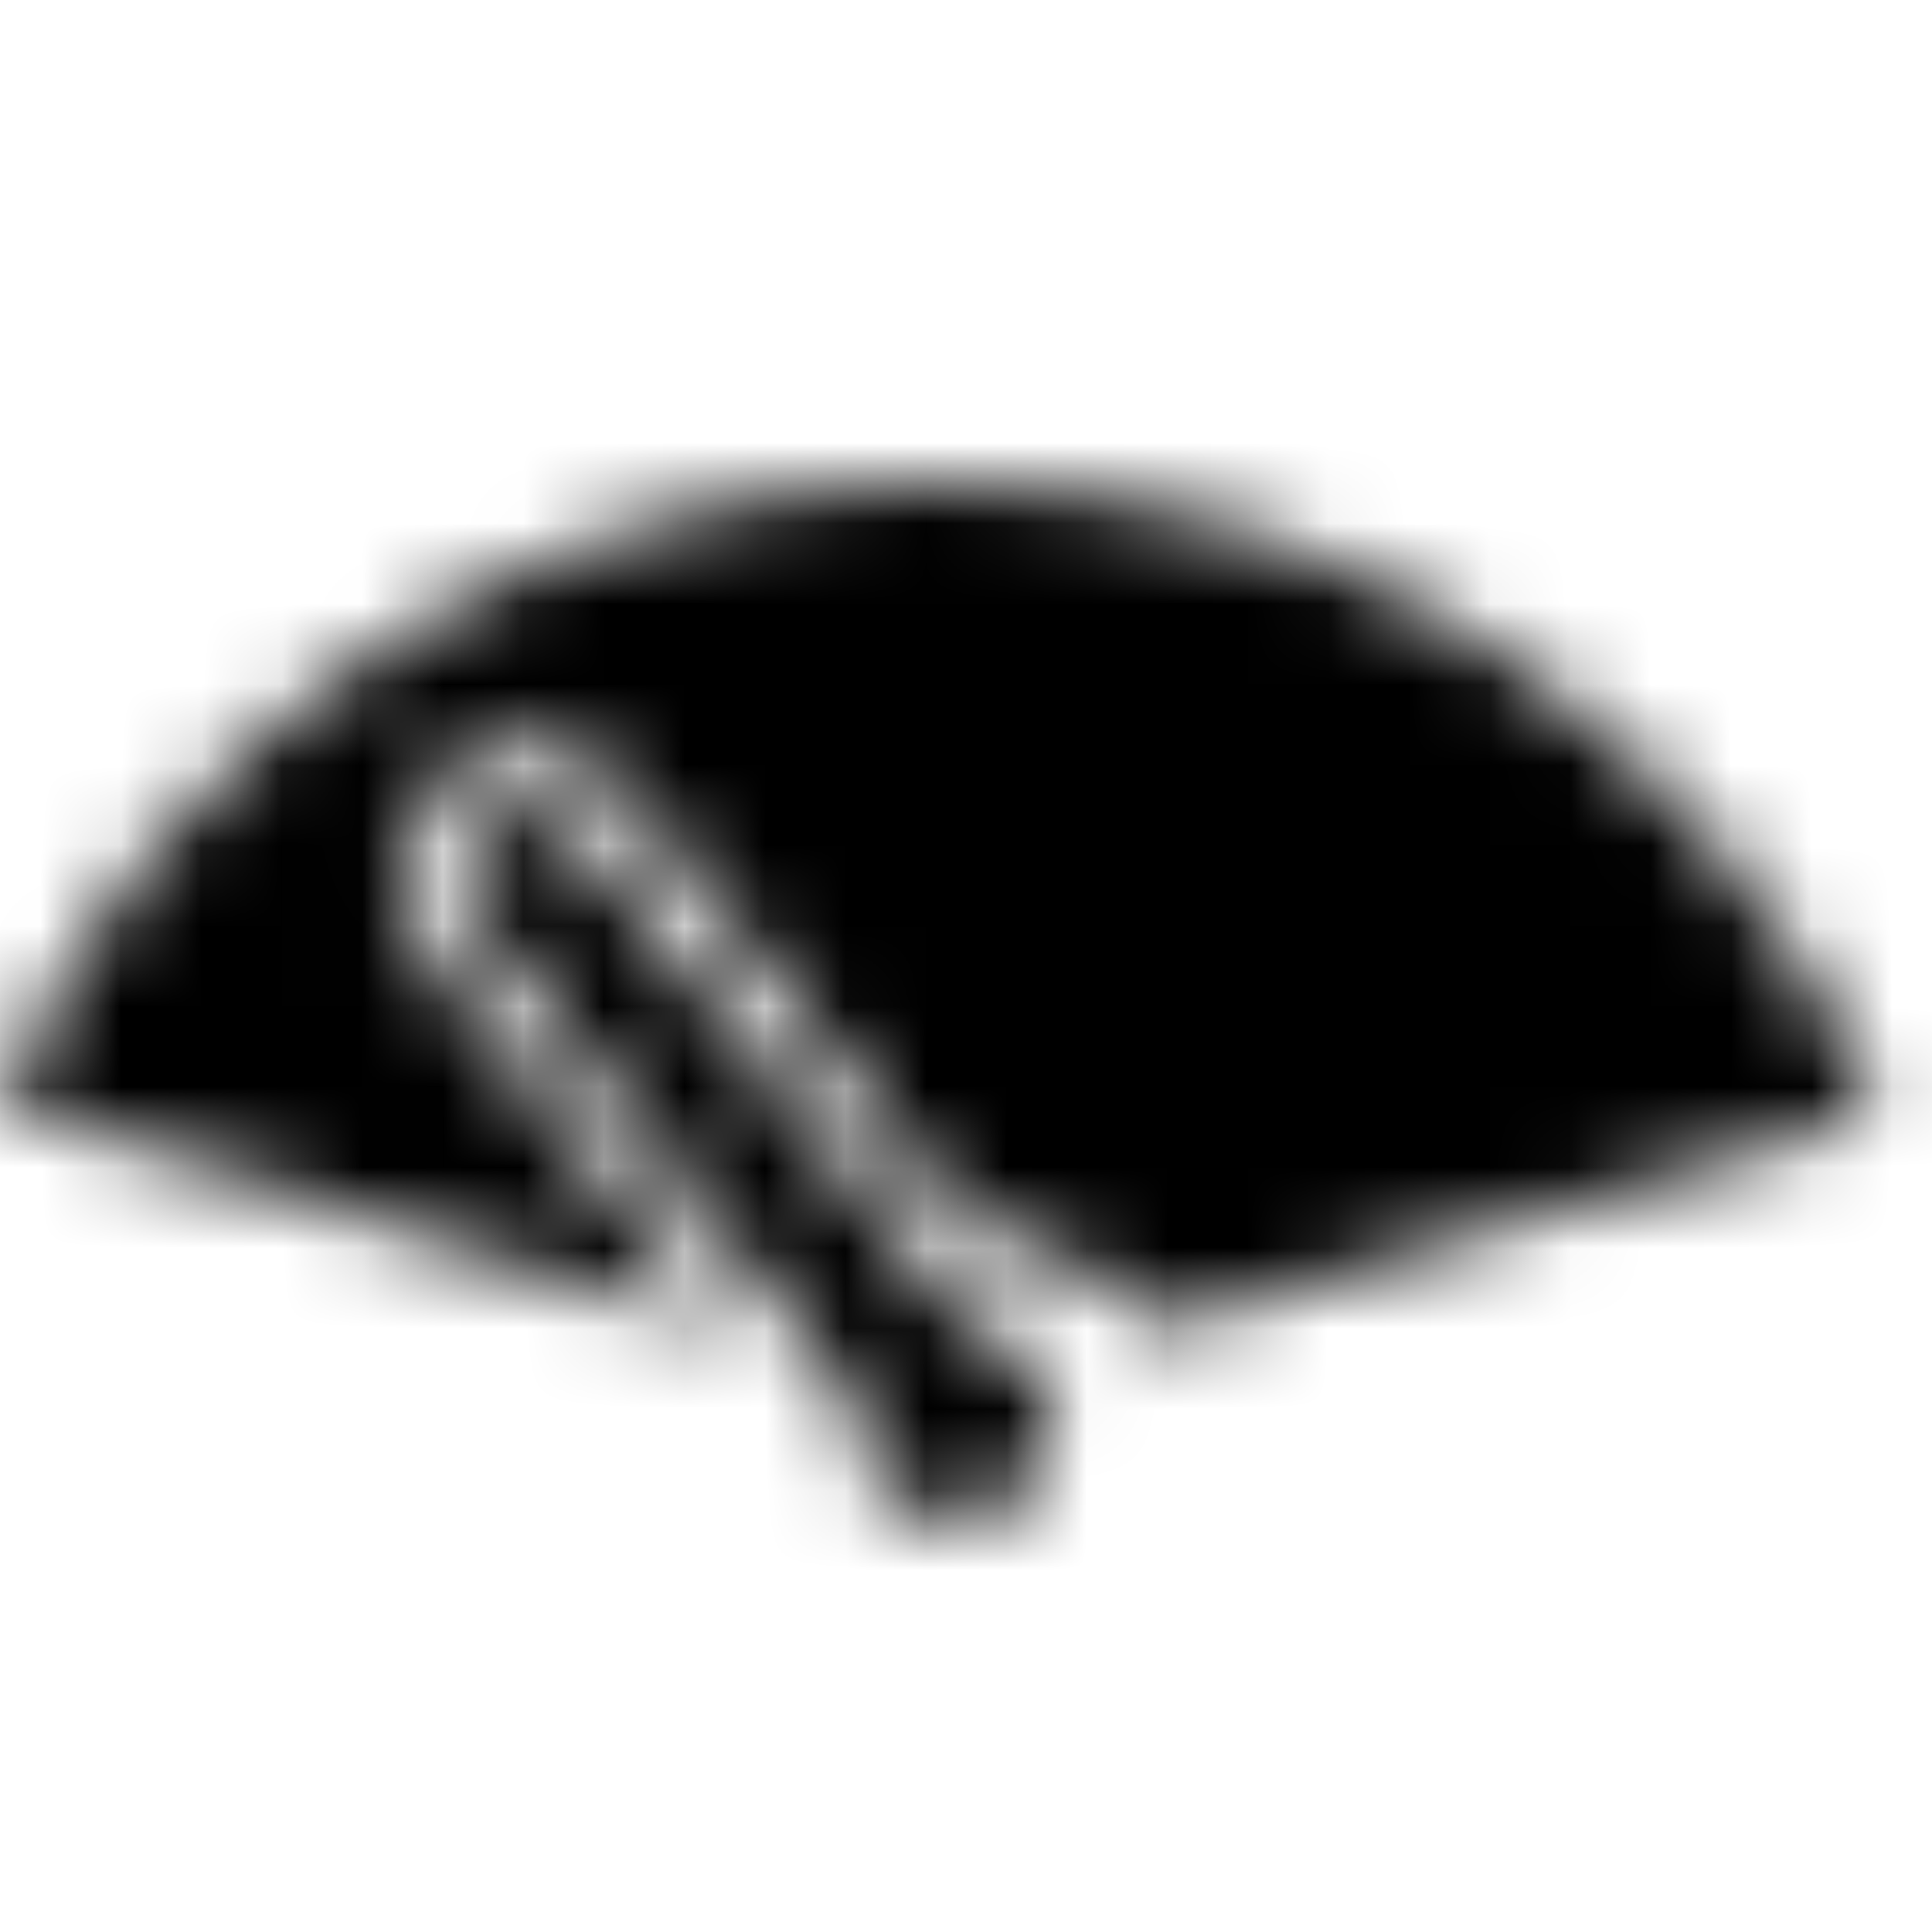 <?xml version="1.0" encoding="UTF-8"?>
<svg width="24px" height="24px" viewBox="0 0 24 24" version="1.1" xmlns="http://www.w3.org/2000/svg" xmlns:xlink="http://www.w3.org/1999/xlink">
    <!-- Generator: Sketch 56.2 (81672) - https://sketch.com -->
    <title>Icons/Service/Wiper Blades-02</title>
    <desc>Created with Sketch.</desc>
    <defs>
        <path d="M23.333,13.827 L14.48,16.493 C13.841,15.917 13.08,15.493 12.253,15.253 C12.115,15.144 11.963,15.054 11.8,14.987 L7.907,10 C7.414,9.259 6.42,9.046 5.667,9.52 C4.954,10.014 4.749,10.979 5.2,11.72 L8.84,16.333 C8.834,16.378 8.834,16.422 8.84,16.467 L-5.00000006e-08,13.72 C1.985,9.02 6.6,5.974 11.702,5.997 C16.804,6.02 21.392,9.109 23.333,13.827 L23.333,13.827 Z M12.067,16.493 L7.213,10.427 C7.054,10.194 6.788,10.058 6.507,10.067 C6.34,10.068 6.178,10.119 6.04,10.213 C5.699,10.481 5.608,10.959 5.827,11.333 L10.667,17.467 C10.654,17.551 10.654,17.636 10.667,17.72 C10.684,18.351 11.186,18.86 11.816,18.886 C12.446,18.913 12.989,18.447 13.059,17.82 C13.128,17.193 12.701,16.619 12.08,16.507 L12.067,16.493 Z" id="path-1"></path>
    </defs>
    <g id="Icons/Service/Wiper-Blades-02" stroke="none" stroke-width="1" fill="none" fill-rule="evenodd">
        <mask id="mask-2" fill="white">
            <use xlink:href="#path-1"></use>
        </mask>
        <g id="Asset-27" fill-rule="nonzero"></g>
        <g id="Color/black" mask="url(#mask-2)" fill="#000000">
            <rect id="Rectangle" x="0" y="0" width="24" height="24"></rect>
        </g>
    </g>
</svg>